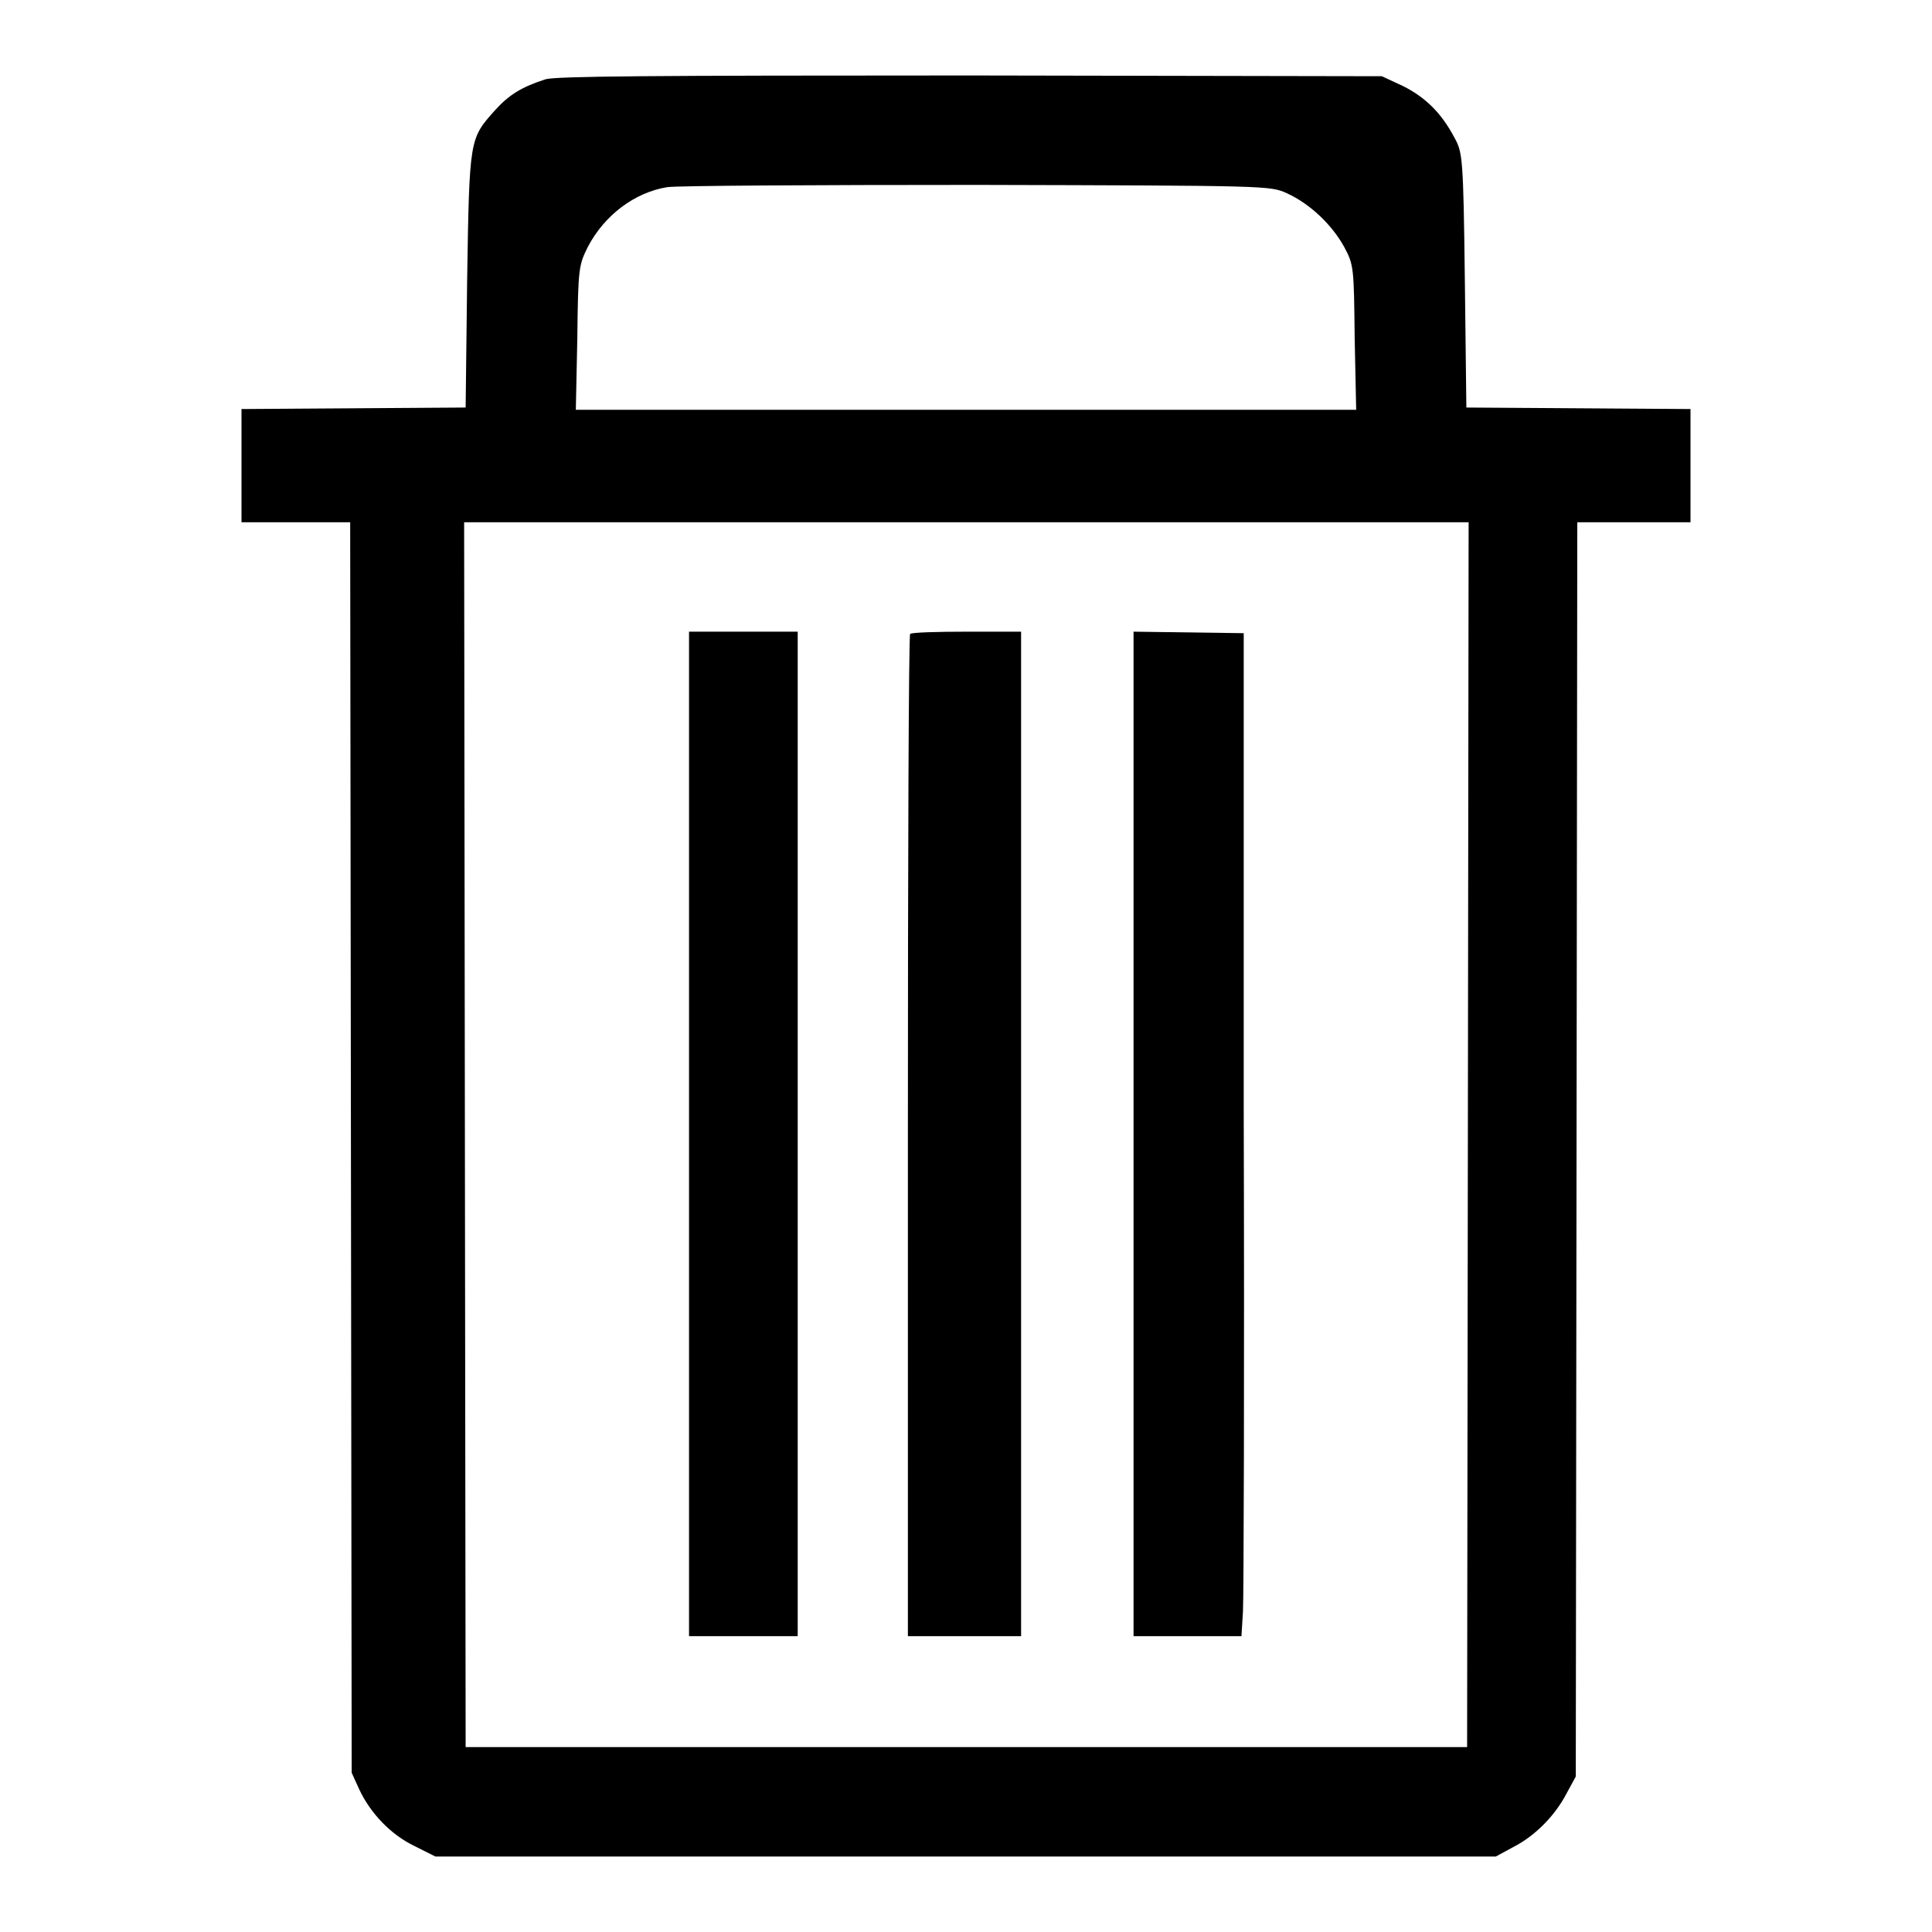 <?xml version="1.0" encoding="utf-8"?>
<!-- Svg Vector Icons : http://www.onlinewebfonts.com/icon -->
<!DOCTYPE svg PUBLIC "-//W3C//DTD SVG 1.1//EN" "http://www.w3.org/Graphics/SVG/1.1/DTD/svg11.dtd">
<svg version="1.1" xmlns="http://www.w3.org/2000/svg" xmlns:xlink="http://www.w3.org/1999/xlink" x="0px" y="0px" viewBox="0 0 256 256" enable-background="new 0 0 256 256" xml:space="preserve">
<g><g><g><path fill="#000000" d="M72.3,10.5c-3.1,1-4.8,2-6.7,4.1c-3.4,3.8-3.4,3.7-3.7,22.4L61.7,54l-14.8,0.1L32,54.2v7.5v7.5h7.2h7.2l0.1,82.8l0.1,82.9l1,2.2c1.5,3.2,4.2,6,7.3,7.5l2.8,1.4H128h70.2l2.4-1.3c2.9-1.5,5.5-4.2,7-7.1l1.2-2.2l0.1-83.1l0.1-83.1h7.5h7.5v-7.5v-7.5l-14.8-0.1L194.3,54l-0.2-16.9c-0.2-16.4-0.3-16.9-1.4-18.9c-1.7-3.2-3.8-5.3-6.8-6.8l-2.8-1.3L128.7,10C85.7,10,73.8,10.1,72.3,10.5z M170.5,25.6c3.1,1.4,6,4.2,7.6,7.1c1.3,2.4,1.3,2.8,1.4,12l0.2,9.6H128H76.3l0.2-9.6c0.1-9.2,0.2-9.6,1.4-12c2.2-4.2,6.2-7.2,10.5-7.9c1.2-0.2,19.7-0.3,41.1-0.3C168,24.6,168.3,24.6,170.5,25.6z M194.5,150.3l-0.1,81.2H128H61.7l-0.1-81.2l-0.1-81.1H128h66.6L194.5,150.3z"/><path fill="#000000" d="M91.3,150.2v66.6h7.2h7.2v-66.6V83.7h-7.2h-7.2V150.2z"/><path fill="#000000" d="M120.6,84c-0.2,0.1-0.3,30.1-0.3,66.6v66.2h7.5h7.5v-66.6V83.7h-7.1C124.1,83.7,120.8,83.8,120.6,84z"/><path fill="#000000" d="M150.2,150.2v66.6h7.2h7.1l0.2-3.3c0.1-1.8,0.2-31.7,0.1-66.4l0-63.2l-7.3-0.1l-7.3-0.1V150.2z"/></g></g></g>
</svg>